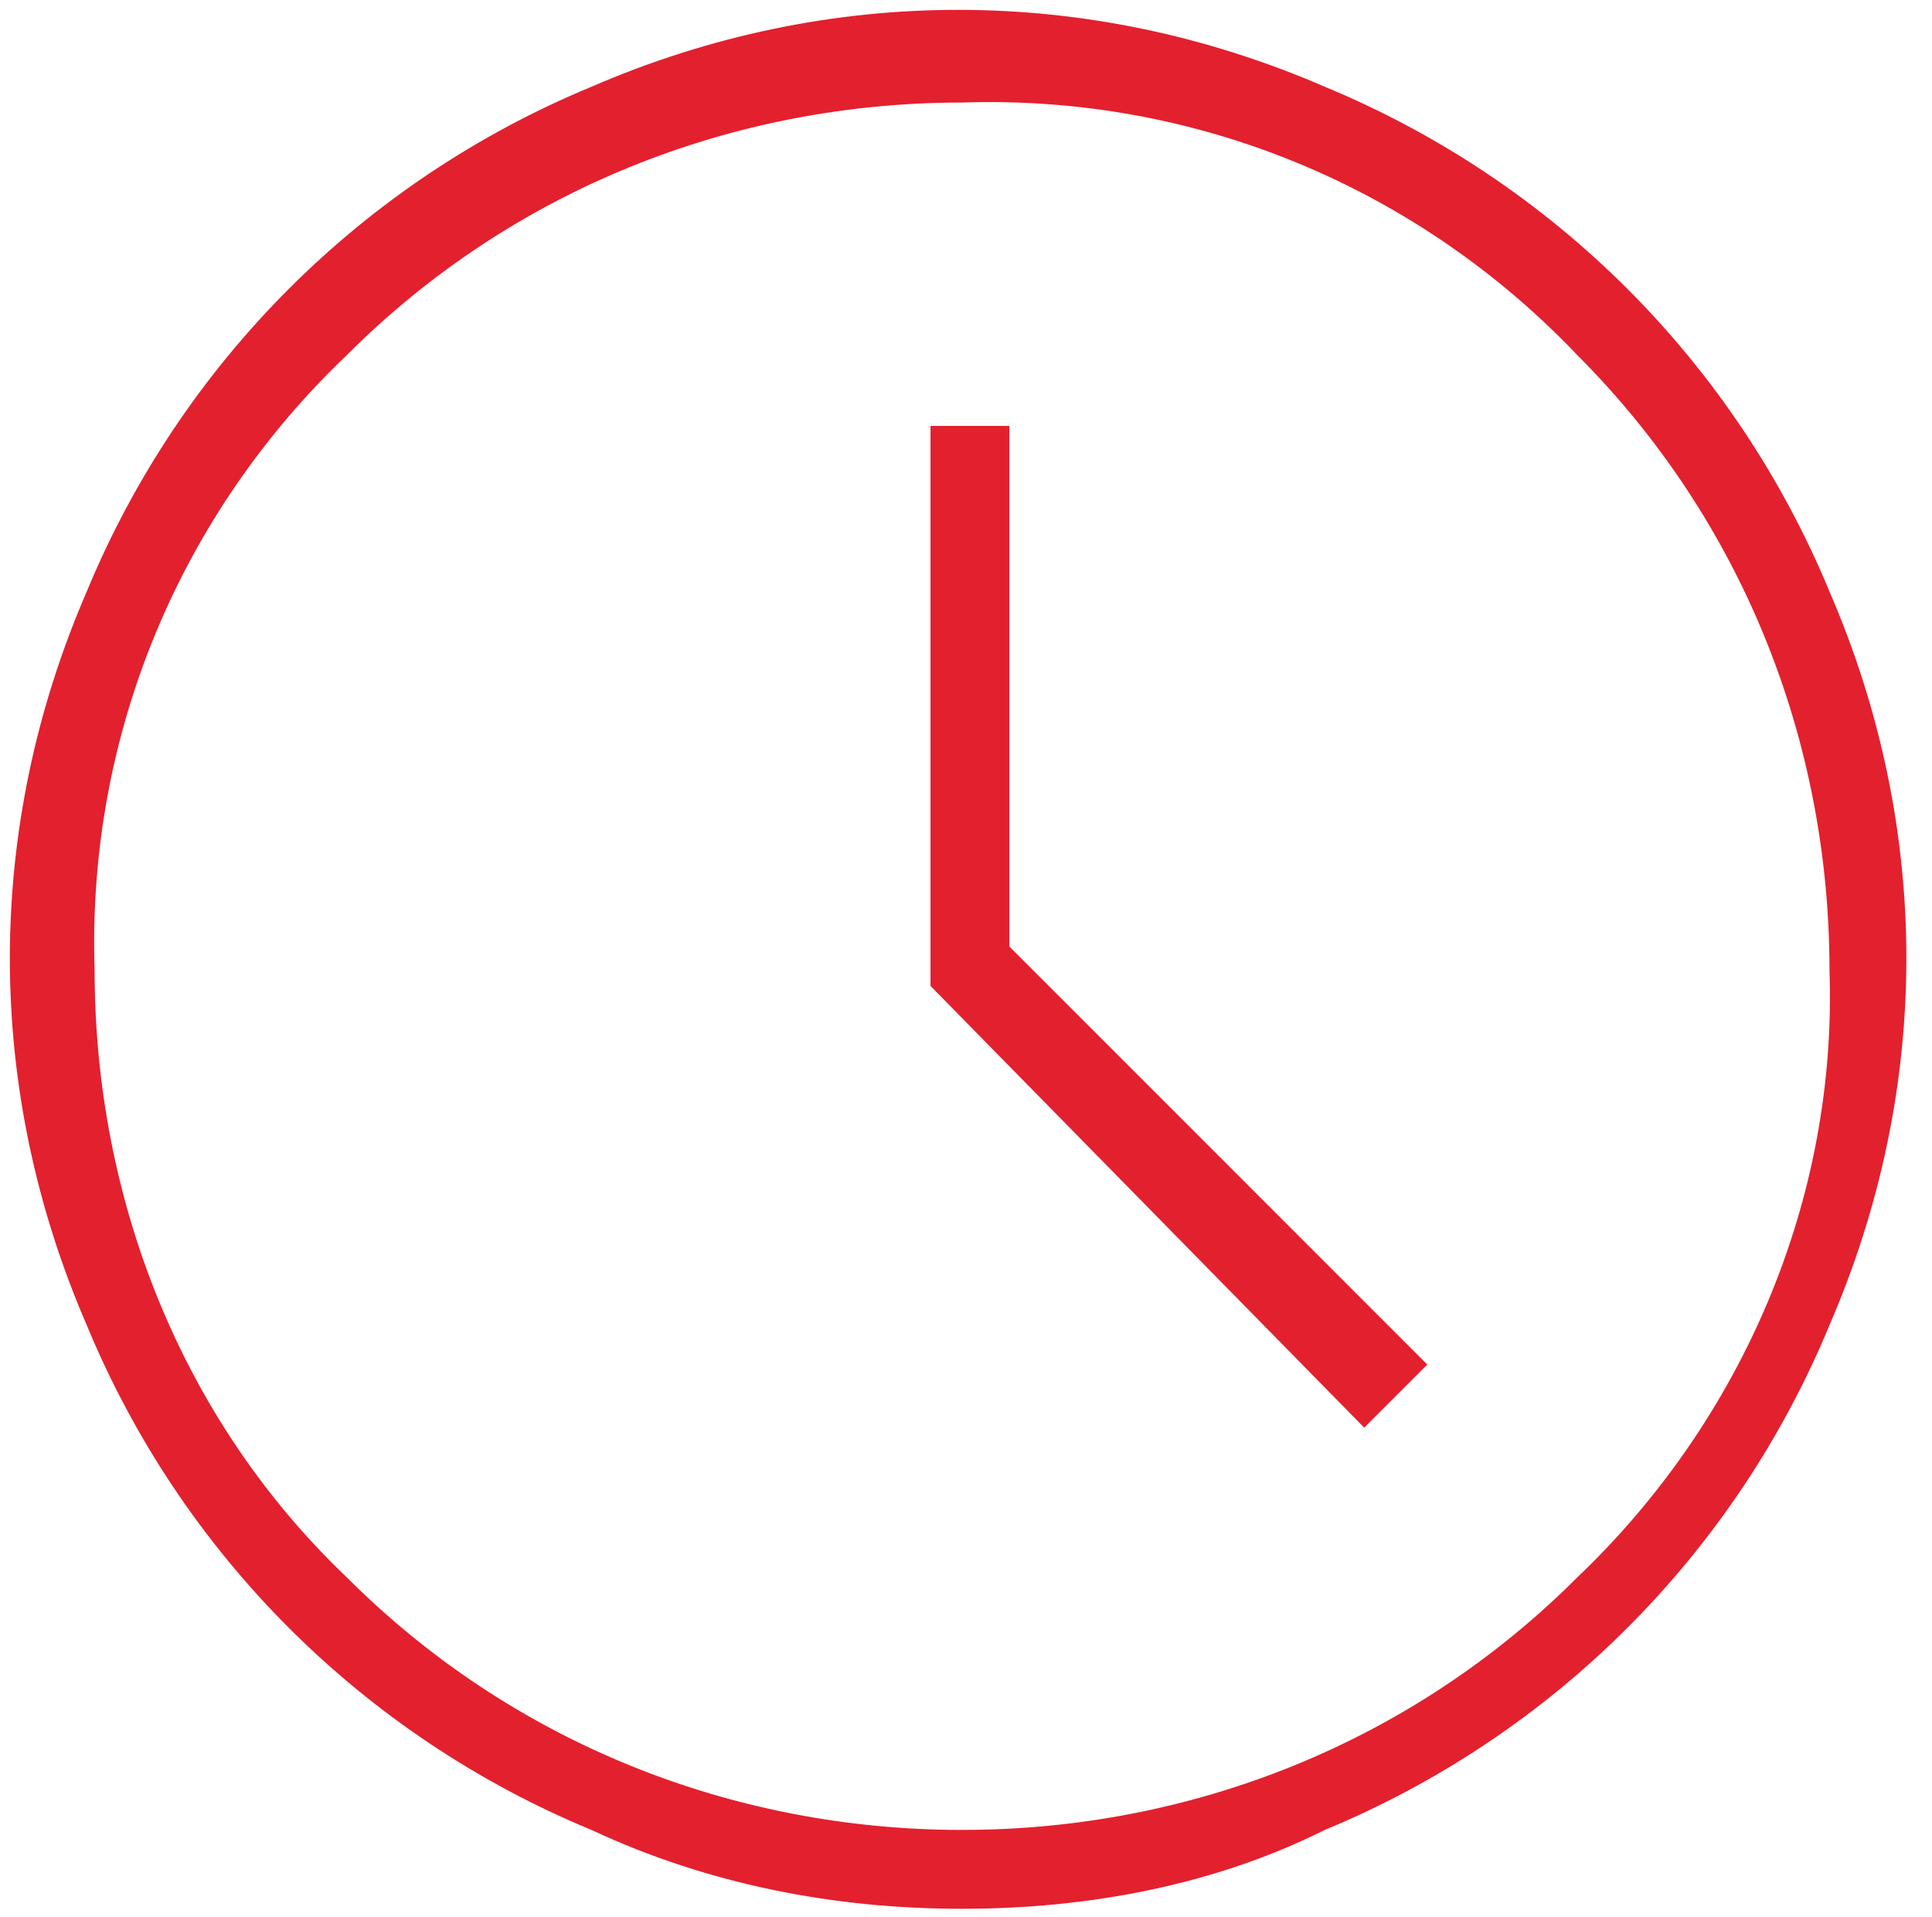 <?xml version="1.0" encoding="utf-8"?>
<!-- Generator: Adobe Illustrator 26.5.0, SVG Export Plug-In . SVG Version: 6.00 Build 0)  -->
<svg version="1.1" id="Livello_1" xmlns="http://www.w3.org/2000/svg" xmlns:xlink="http://www.w3.org/1999/xlink" x="0px" y="0px"
	 viewBox="0 0 24.5 24.3" style="enable-background:new 0 0 24.5 24.3;" xml:space="preserve">
<style type="text/css">
	.st0{fill:#E3202E;}
</style>
<path id="schedule_FILL0_wght200_GRAD0_opsz48" class="st0" d="M17.3,18.1l0.8-0.8L12.8,12V5.4h-1v7.1L17.3,18.1z M12.2,24.2
	c-1.6,0-3.2-0.3-4.7-1c-2.9-1.2-5.2-3.5-6.4-6.4c-1.3-3-1.3-6.3,0-9.3c1.2-2.9,3.5-5.2,6.4-6.4c3-1.3,6.3-1.3,9.3,0
	c2.9,1.2,5.2,3.5,6.4,6.4c1.3,3,1.3,6.3,0,9.3c-1.2,2.9-3.5,5.2-6.4,6.4C15.4,23.9,13.8,24.2,12.2,24.2z M12.2,23.2
	c2.9,0,5.7-1.1,7.8-3.2c2.1-2,3.3-4.8,3.2-7.7c0-2.9-1.1-5.7-3.2-7.8c-2-2.1-4.8-3.3-7.8-3.2c-2.9,0-5.7,1.1-7.8,3.2
	c-2.1,2-3.3,4.8-3.2,7.8c0,2.9,1.1,5.7,3.2,7.7C6.5,22.1,9.3,23.2,12.2,23.2z"/>
</svg>
